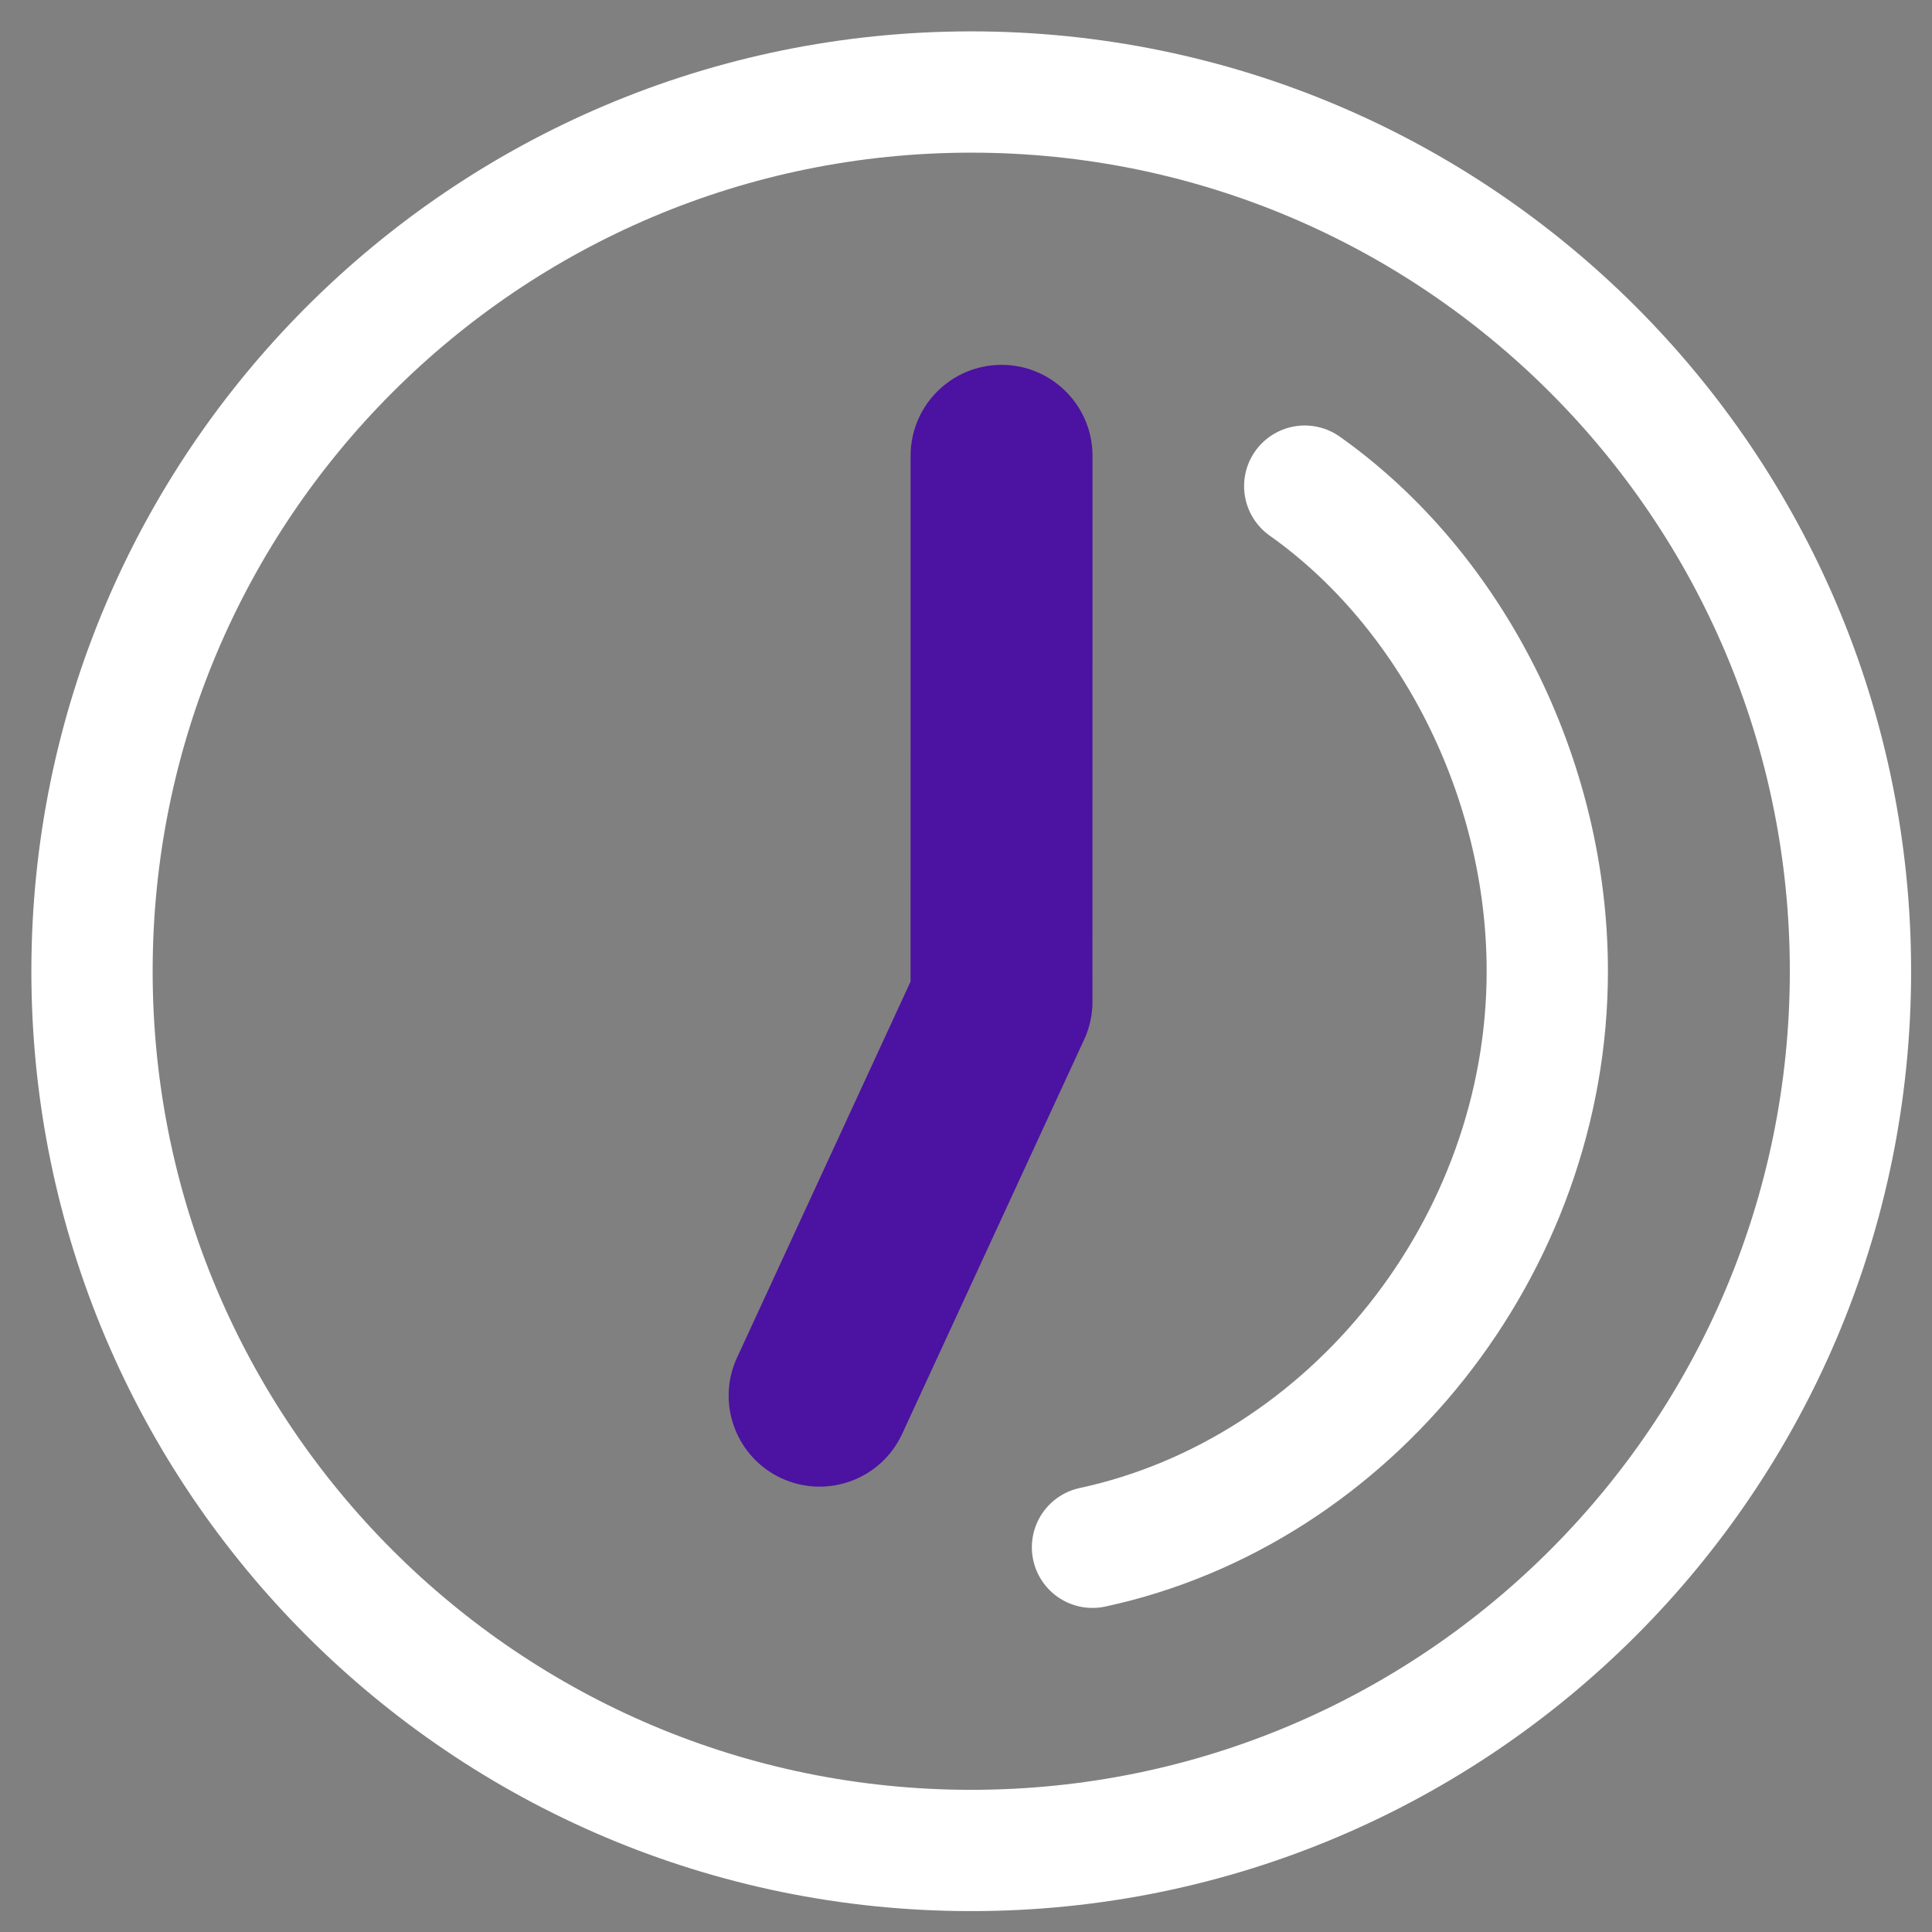<svg width="40" height="40" viewBox="0 0 40 40" fill="none" xmlns="http://www.w3.org/2000/svg">
<rect x="0" y="0" width="40" height="40" fill="#808080" stroke="none"/>
<path d="M20.108 38.312C30.162 38.312 38.312 30.162 38.312 20.108C38.312 10.055 30.162 1.905 20.108 1.905C10.055 1.905 1.905 10.055 1.905 20.108C1.905 30.162 10.055 38.312 20.108 38.312Z" stroke="white" stroke-width="2.511" stroke-linecap="round" stroke-linejoin="round"/>
<path d="M27.013 10.065C30.051 12.215 32.035 16.104 32.035 20.108C32.035 25.801 27.967 30.882 22.619 32.035" stroke="white" stroke-width="2.511" stroke-linecap="round" stroke-linejoin="round"/>
<path d="M22.618 20.797L22.616 20.85L22.604 20.968L22.591 21.06L22.565 21.185L22.531 21.305L22.488 21.427L22.445 21.525L18.679 29.685C18.243 30.63 17.125 31.041 16.18 30.606C15.27 30.185 14.854 29.13 15.216 28.209L15.26 28.107L18.852 20.323L18.853 9.437C18.853 8.397 19.696 7.554 20.736 7.554C21.738 7.554 22.558 8.338 22.616 9.327L22.619 9.437L22.618 20.797Z" fill="#4C12A1"/>
</svg>
